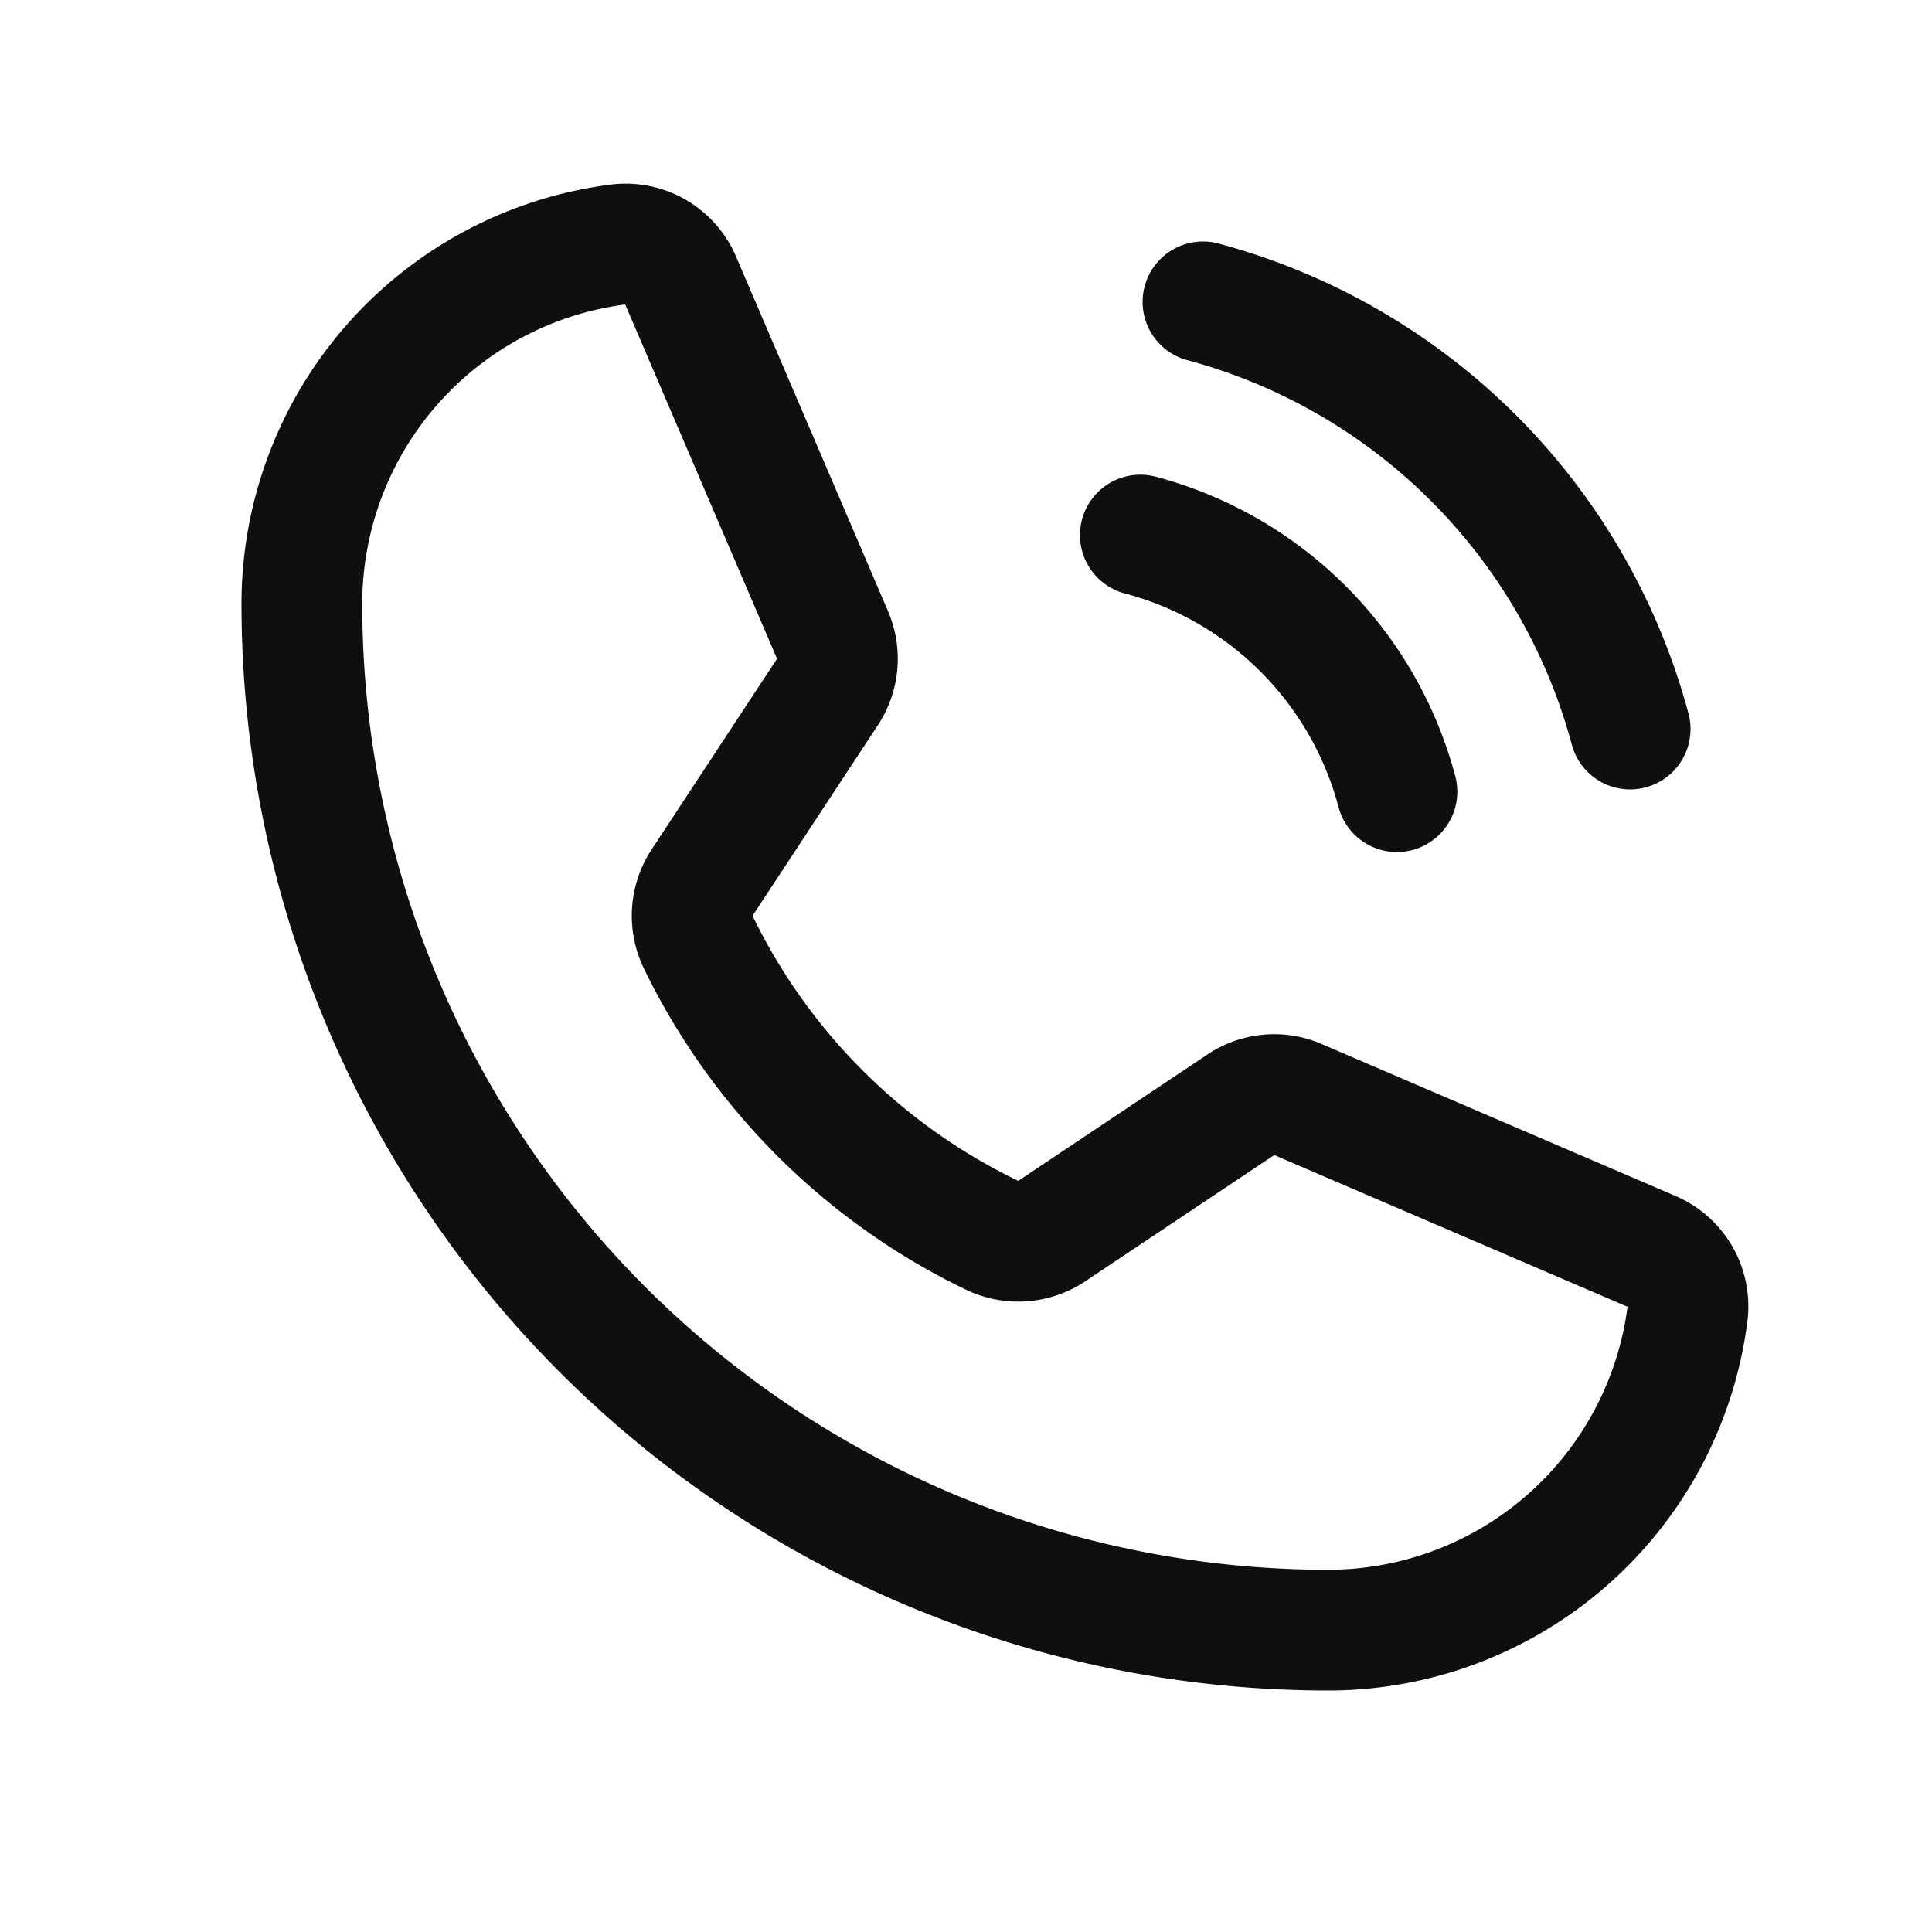 <svg viewBox="0 0 256 256" xmlns="http://www.w3.org/2000/svg"><rect fill="none" height="256" width="256"></rect><path d="M159.4,40A80.1,80.1,0,0,1,216,96.6" fill="none" stroke="#0f0f10" stroke-linecap="round" stroke-linejoin="round" stroke-width="16px" original-stroke="#ffffff"></path><path d="M151.1,70.9a47.9,47.9,0,0,1,34,34" fill="none" stroke="#0f0f10" stroke-linecap="round" stroke-linejoin="round" stroke-width="16px" original-stroke="#ffffff"></path><path d="M92.5,124.8a83.6,83.6,0,0,0,39,38.9,8,8,0,0,0,7.9-.6l25-16.7a7.9,7.9,0,0,1,7.6-.7l46.8,20.1a7.9,7.9,0,0,1,4.8,8.3A48,48,0,0,1,176,216,136,136,0,0,1,40,80,48,48,0,0,1,81.9,32.4a7.9,7.9,0,0,1,8.3,4.8l20.1,46.9a8,8,0,0,1-.6,7.5L93,117A8,8,0,0,0,92.5,124.8Z" fill="none" stroke="#0f0f10" stroke-linecap="round" stroke-linejoin="round" stroke-width="16px" original-stroke="#ffffff"></path></svg>